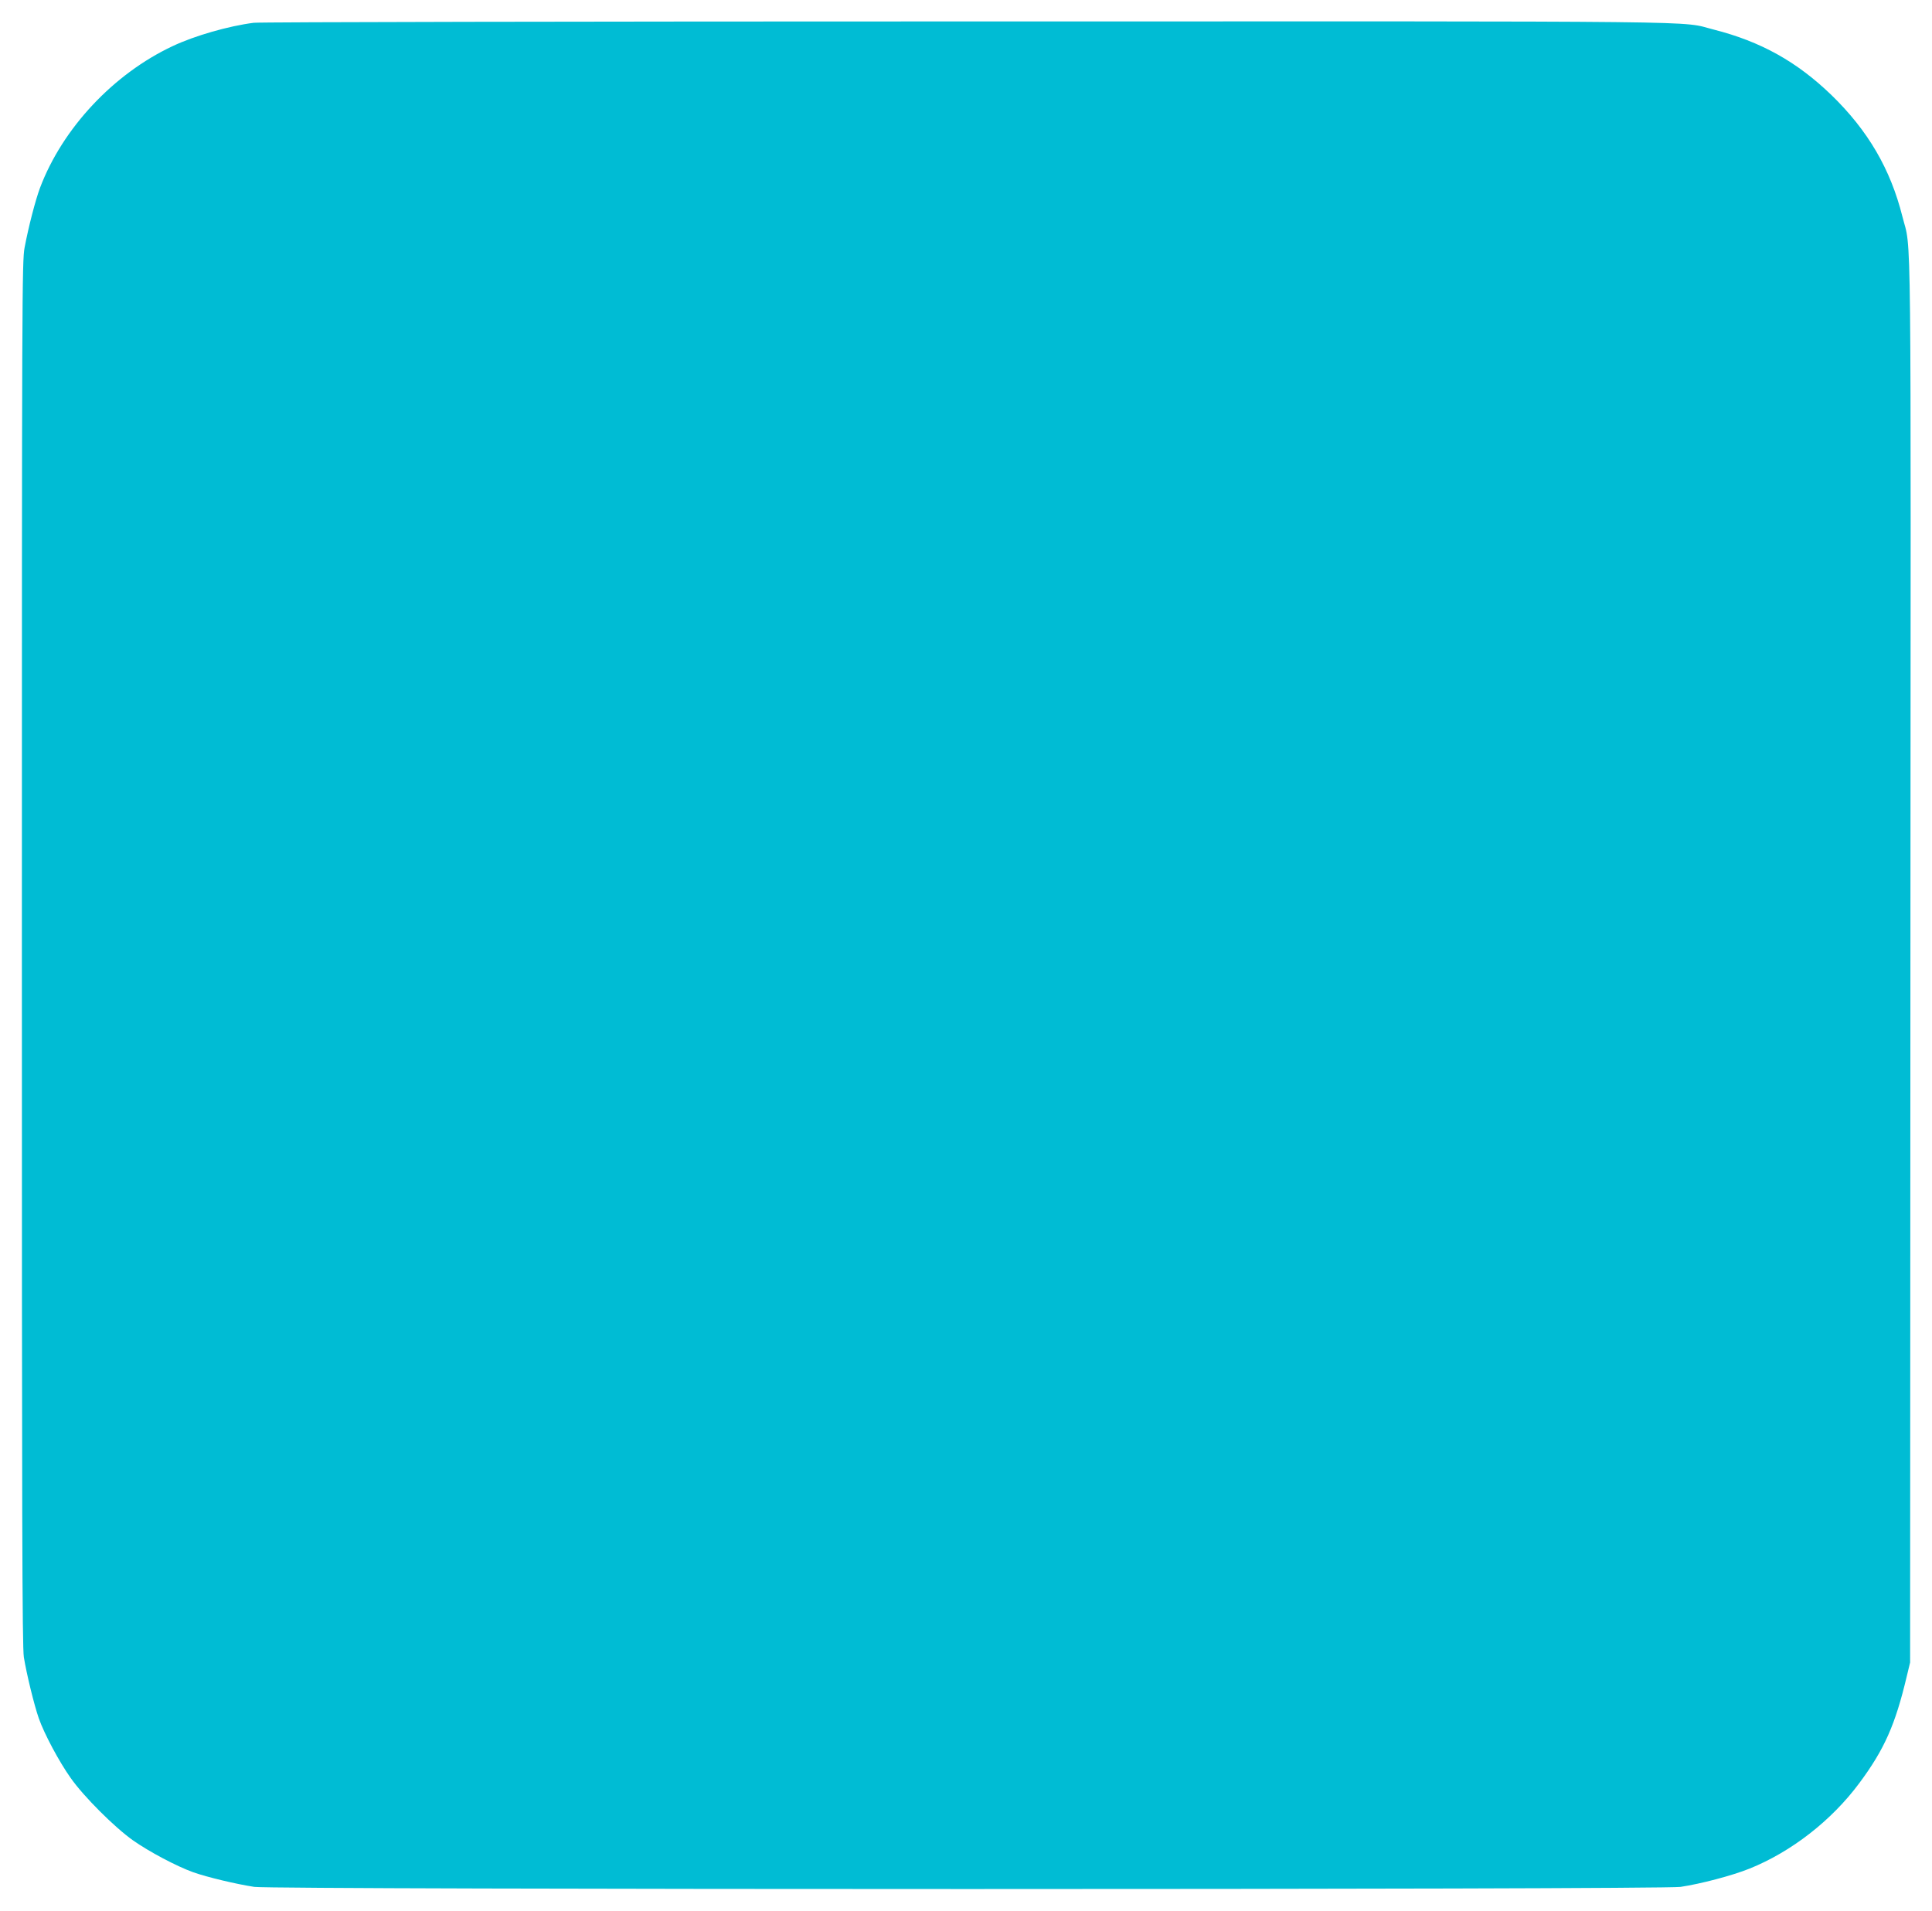 <?xml version="1.0" standalone="no"?>
<!DOCTYPE svg PUBLIC "-//W3C//DTD SVG 20010904//EN"
 "http://www.w3.org/TR/2001/REC-SVG-20010904/DTD/svg10.dtd">
<svg version="1.0" xmlns="http://www.w3.org/2000/svg"
 width="1280pt" height="1266pt" viewBox="0 0 1280 1266"
 preserveAspectRatio="xMidYMid meet">
<g transform="translate(0,1266) scale(0.1,-0.1)"
fill="#00bcd4" stroke="none">
<path d="M1681 12509 c-166 -21 -392 -86 -536 -154 -393 -184 -731 -545 -880
-940 -30 -80 -76 -257 -102 -395 -17 -91 -18 -296 -18 -4675 0 -3747 2 -4595
13 -4665 18 -111 68 -316 99 -405 37 -105 135 -288 211 -395 86 -123 291 -327
412 -413 108 -76 289 -172 400 -212 93 -33 287 -79 405 -97 132 -19 9317 -19
9449 0 133 20 340 74 457 121 276 111 543 318 727 566 166 223 239 388 314
705 l23 95 2 4655 c3 5098 8 4681 -53 4925 -79 315 -228 570 -470 805 -230
222 -469 355 -780 434 -233 59 139 55 -4944 54 -2566 0 -4694 -4 -4729 -9z"/>
</g>
</svg>

